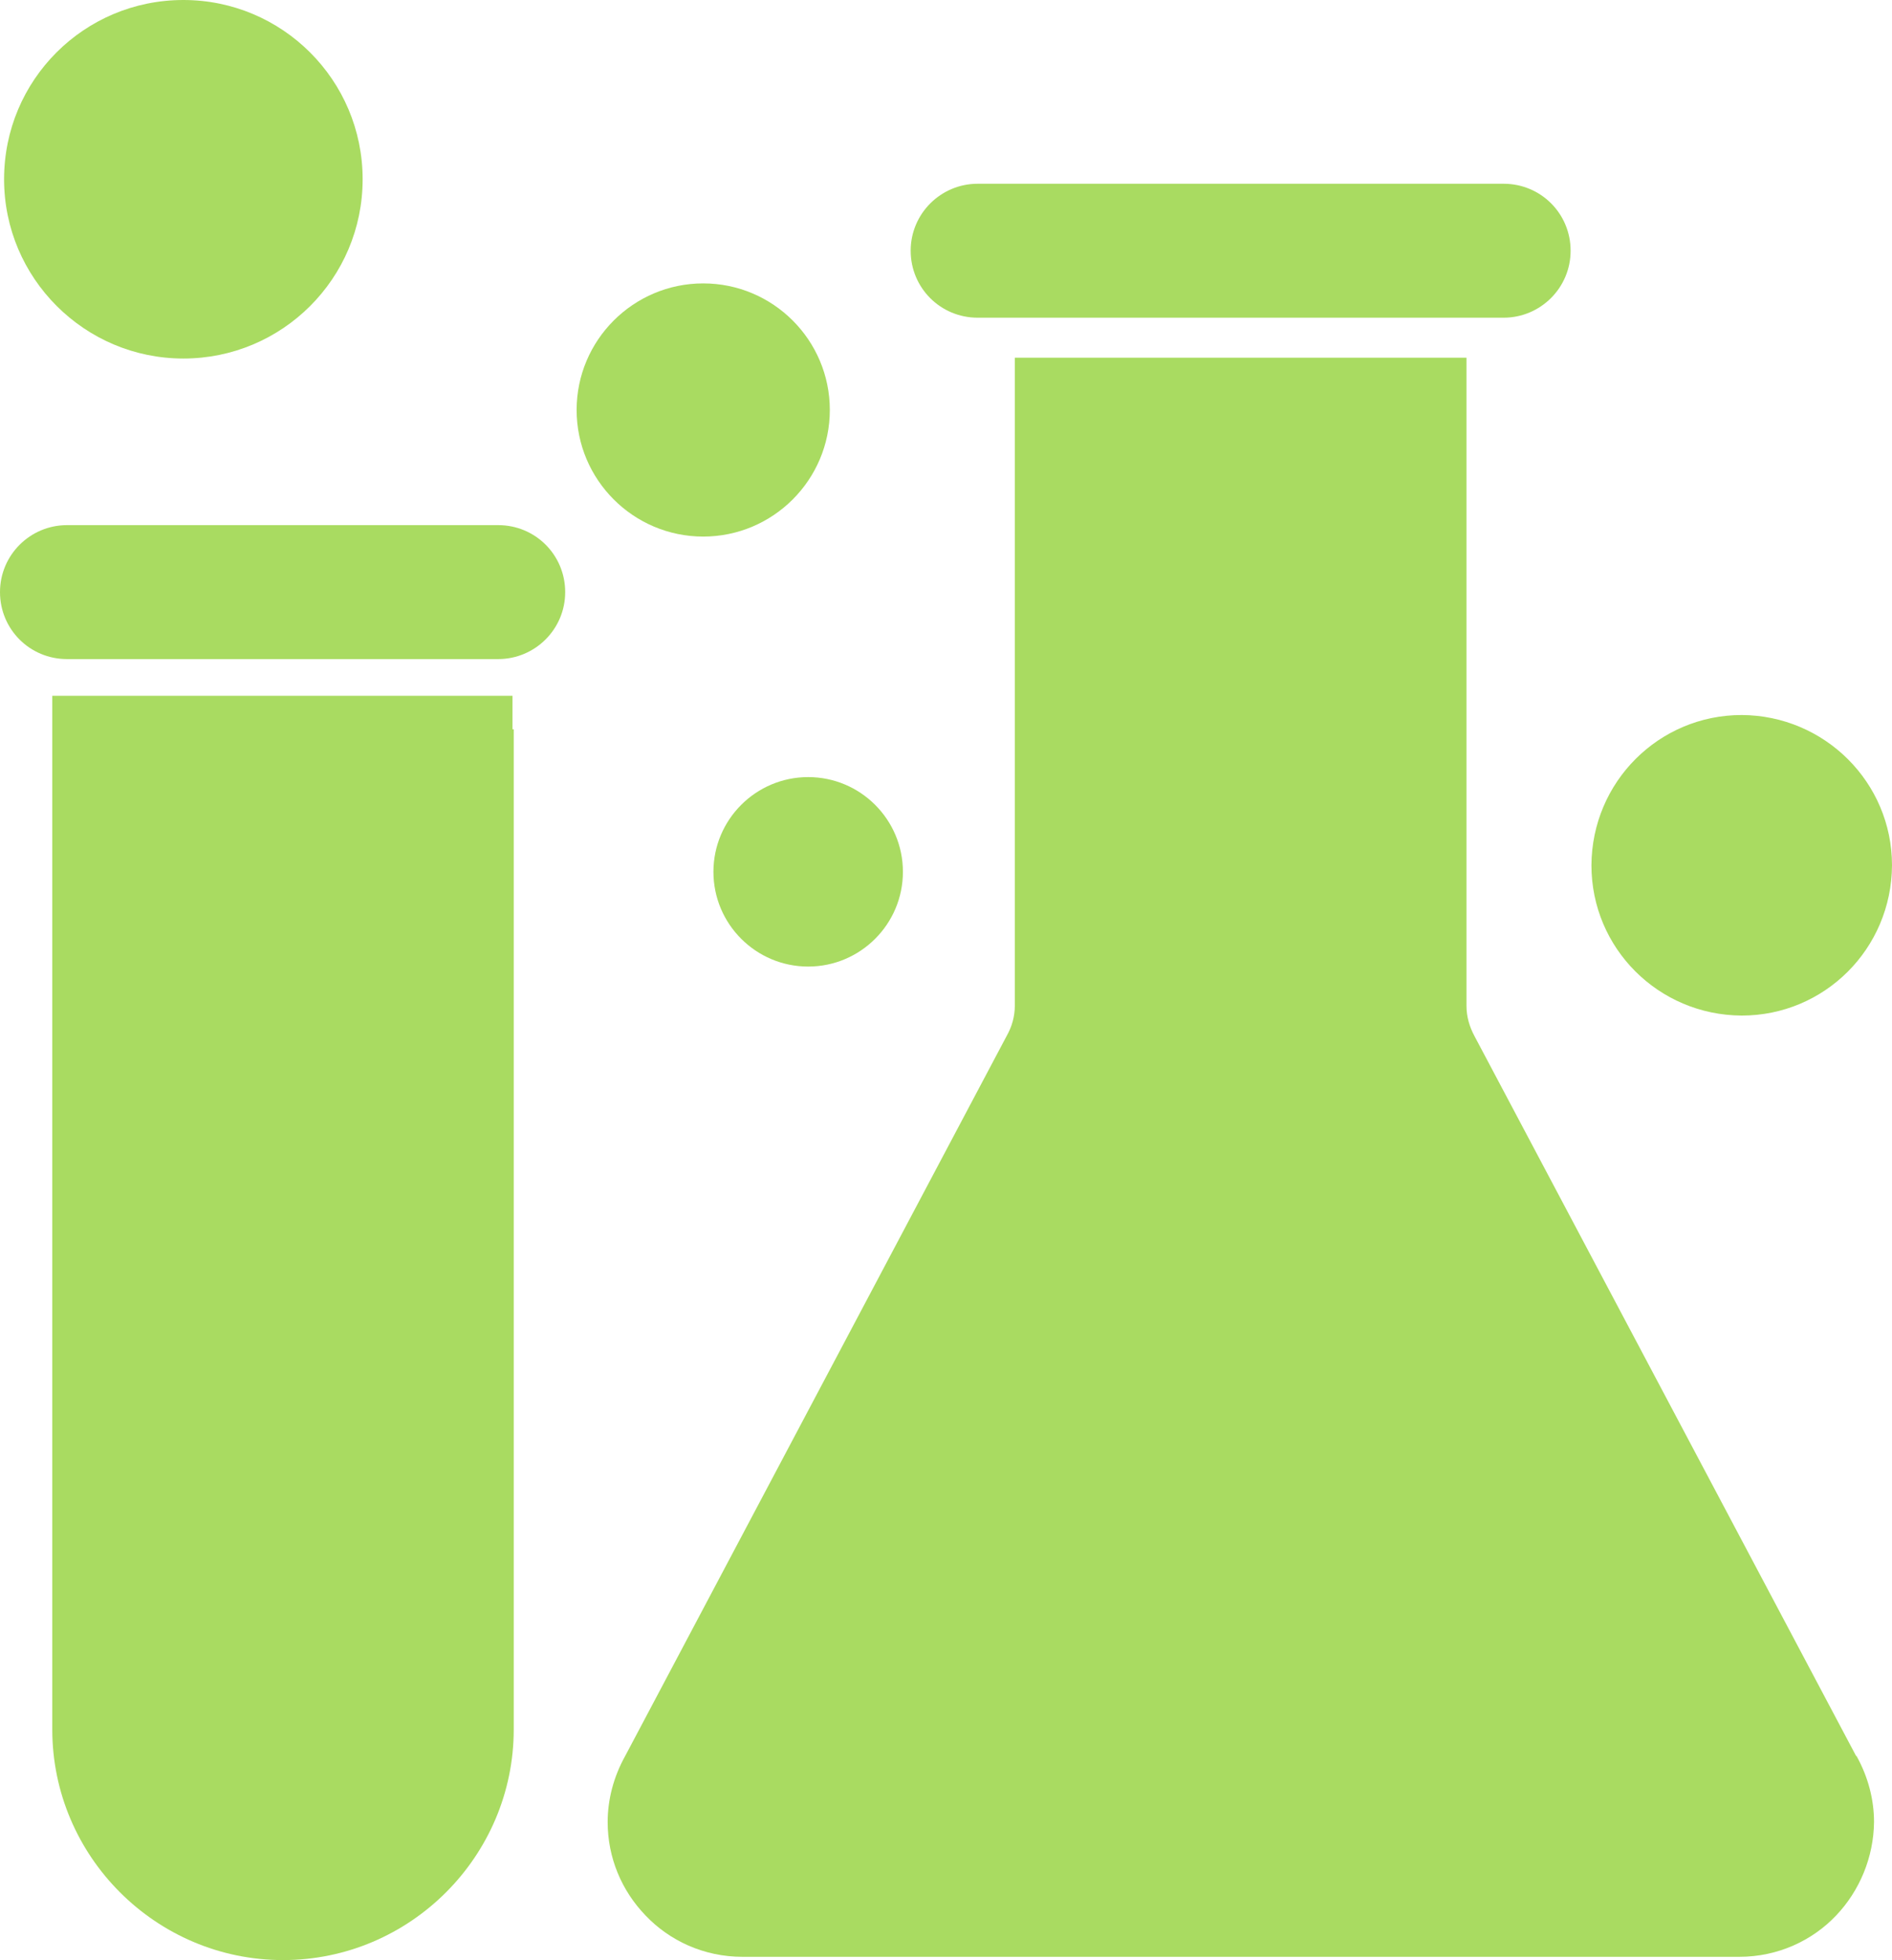 <?xml version="1.0" encoding="UTF-8"?><svg id="_イヤー_2" xmlns="http://www.w3.org/2000/svg" width="46.33" height="48" viewBox="0 0 46.33 48"><defs><style>.cls-1{fill:#a9db61;}</style></defs><g id="_ナビ_応用化学科"><g><path class="cls-1" d="M17.22,13.14c1.71,0,3.1-1.39,3.1-3.1,0-1.71-1.39-3.1-3.1-3.1-1.71,0-3.1,1.39-3.1,3.1,0,1.71,1.39,3.1,3.1,3.1Z"/><path class="cls-1" d="M4.49,8.78c2.42,0,4.39-1.96,4.39-4.39C8.88,1.96,6.91,0,4.49,0,2.06,0,.1,1.96,.1,4.39c0,2.42,1.97,4.39,4.39,4.39Z"/><path class="cls-1" d="M17.47,21.35c0,1.28,1.04,2.32,2.32,2.32,1.28,0,2.32-1.04,2.32-2.32,0-1.28-1.04-2.32-2.32-2.32-1.28,0-2.32,1.04-2.32,2.32Z"/><path class="cls-1" d="M42.65,24.87c2.03,0,3.67-1.64,3.68-3.68,0-2.03-1.65-3.67-3.68-3.68-2.03,0-3.67,1.64-3.68,3.68,0,2.03,1.64,3.67,3.68,3.68Z"/><path class="cls-1" d="M12.55,17.86v-.82H1.28v.82c0,1.79,0,2.7,0,3.18,0,.48,0,.51,0,.58v20.73c0,3.11,2.54,5.65,5.65,5.65,3.11,0,5.65-2.54,5.65-5.65V21.62c0-.07,0-.09,0-.58,0-.48,0-1.39,0-3.18Z"/><path class="cls-1" d="M12.2,12.86H1.64c-.9,0-1.64,.73-1.64,1.64s.73,1.64,1.64,1.64H12.2c.9,0,1.64-.73,1.64-1.64s-.73-1.64-1.64-1.64Z"/><path class="cls-1" d="M45.45,43l-9.34-17.62h0c-.13-.24-.2-.49-.2-.75V8.76h-11.06v15.87c0,.26-.07,.51-.2,.74h0l-9.34,17.63h0c-.29,.52-.43,1.08-.43,1.62,0,.87,.34,1.68,.93,2.29,.58,.61,1.42,1.01,2.37,1.01h24.41c.95,0,1.79-.4,2.37-1.01,.58-.61,.92-1.43,.93-2.29,0-.54-.14-1.1-.43-1.62h0Z"/><path class="cls-1" d="M23.94,7.78h12.88c.9,0,1.64-.73,1.64-1.64s-.73-1.64-1.64-1.64h-12.88c-.9,0-1.64,.73-1.64,1.64s.73,1.64,1.64,1.64Z"/></g></g></svg>